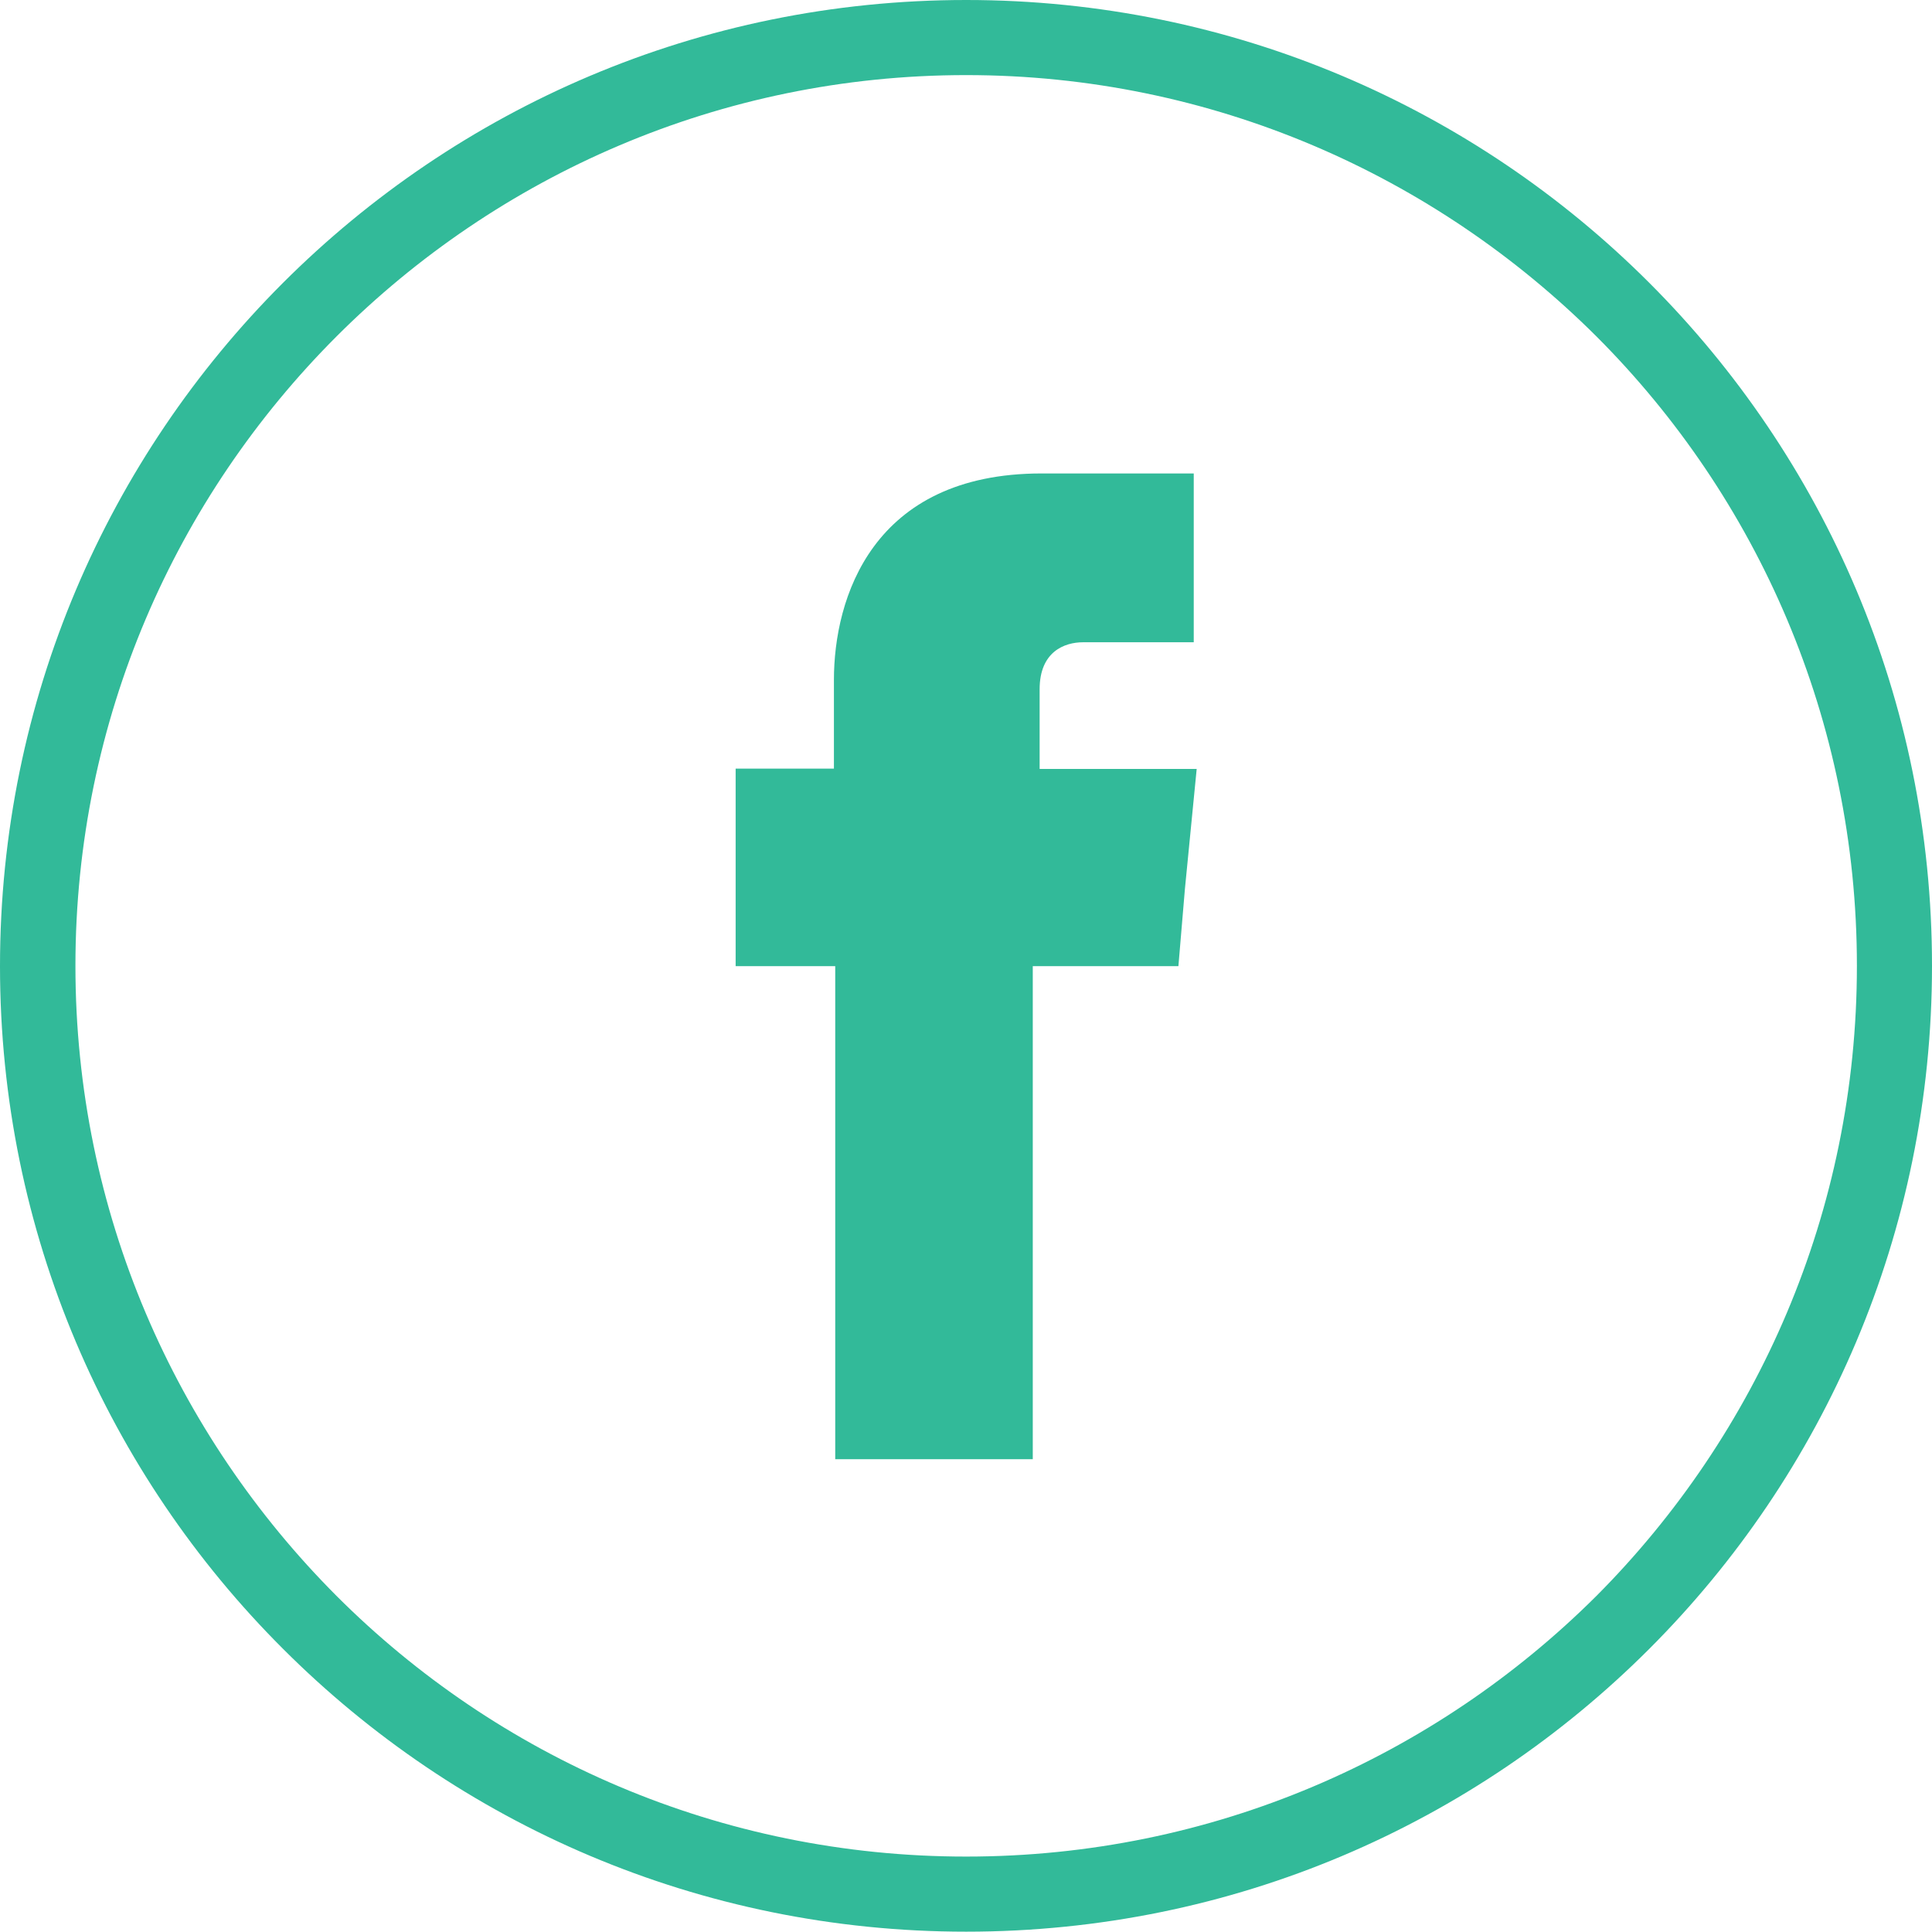 <?xml version="1.0" encoding="utf-8"?>
<!-- Generator: Adobe Illustrator 17.1.0, SVG Export Plug-In . SVG Version: 6.00 Build 0)  -->
<!DOCTYPE svg PUBLIC "-//W3C//DTD SVG 1.1//EN" "http://www.w3.org/Graphics/SVG/1.1/DTD/svg11.dtd">
<svg version="1.1" id="Capa_1" xmlns="http://www.w3.org/2000/svg" xmlns:xlink="http://www.w3.org/1999/xlink" x="0px" y="0px"
	 viewBox="1.9 123.3 591.7 591.6" enable-background="new 1.9 123.3 591.7 591.6" xml:space="preserve">
<path fill="#32BA99" d="M297.8,123.3c81.7,0,155.7,33.1,209.2,86.6c53.6,53.6,86.6,127.4,86.6,209.2s-33.1,155.7-86.6,209.2
	c-53.6,53.6-127.4,86.6-209.2,86.6s-155.7-33.1-209.2-86.6C35,574.8,1.9,500.9,1.9,419.2S35,263.5,88.5,210
	C142.1,156.4,216,123.3,297.8,123.3L297.8,123.3z M490.8,226.3c-49.5-49.3-117.7-80-193-80S154.3,177,105,226.3S25,343.7,25,419.1
	s30.6,143.5,80,193c49.3,49.3,117.4,79.8,192.8,79.8s143.5-30.5,193-79.8c49.3-49.5,79.8-117.7,79.8-193S540.1,275.6,490.8,226.3
	L490.8,226.3z"/>
<path fill="#32BA99" d="M320.3,358.7v-24.3c0-11.6,7.7-14.4,13.3-14.4c5.3,0,33.9,0,33.9,0v-51.7h-46.6c-52,0-63.6,38.4-63.6,63.2
	v27.2h-30.1v36.5v24h30.5c0,68.6,0,151,0,151h60.5c0,0,0-83.6,0-151h44.6l2-23.7l3.6-36.7H320.3z"/>
</svg>
